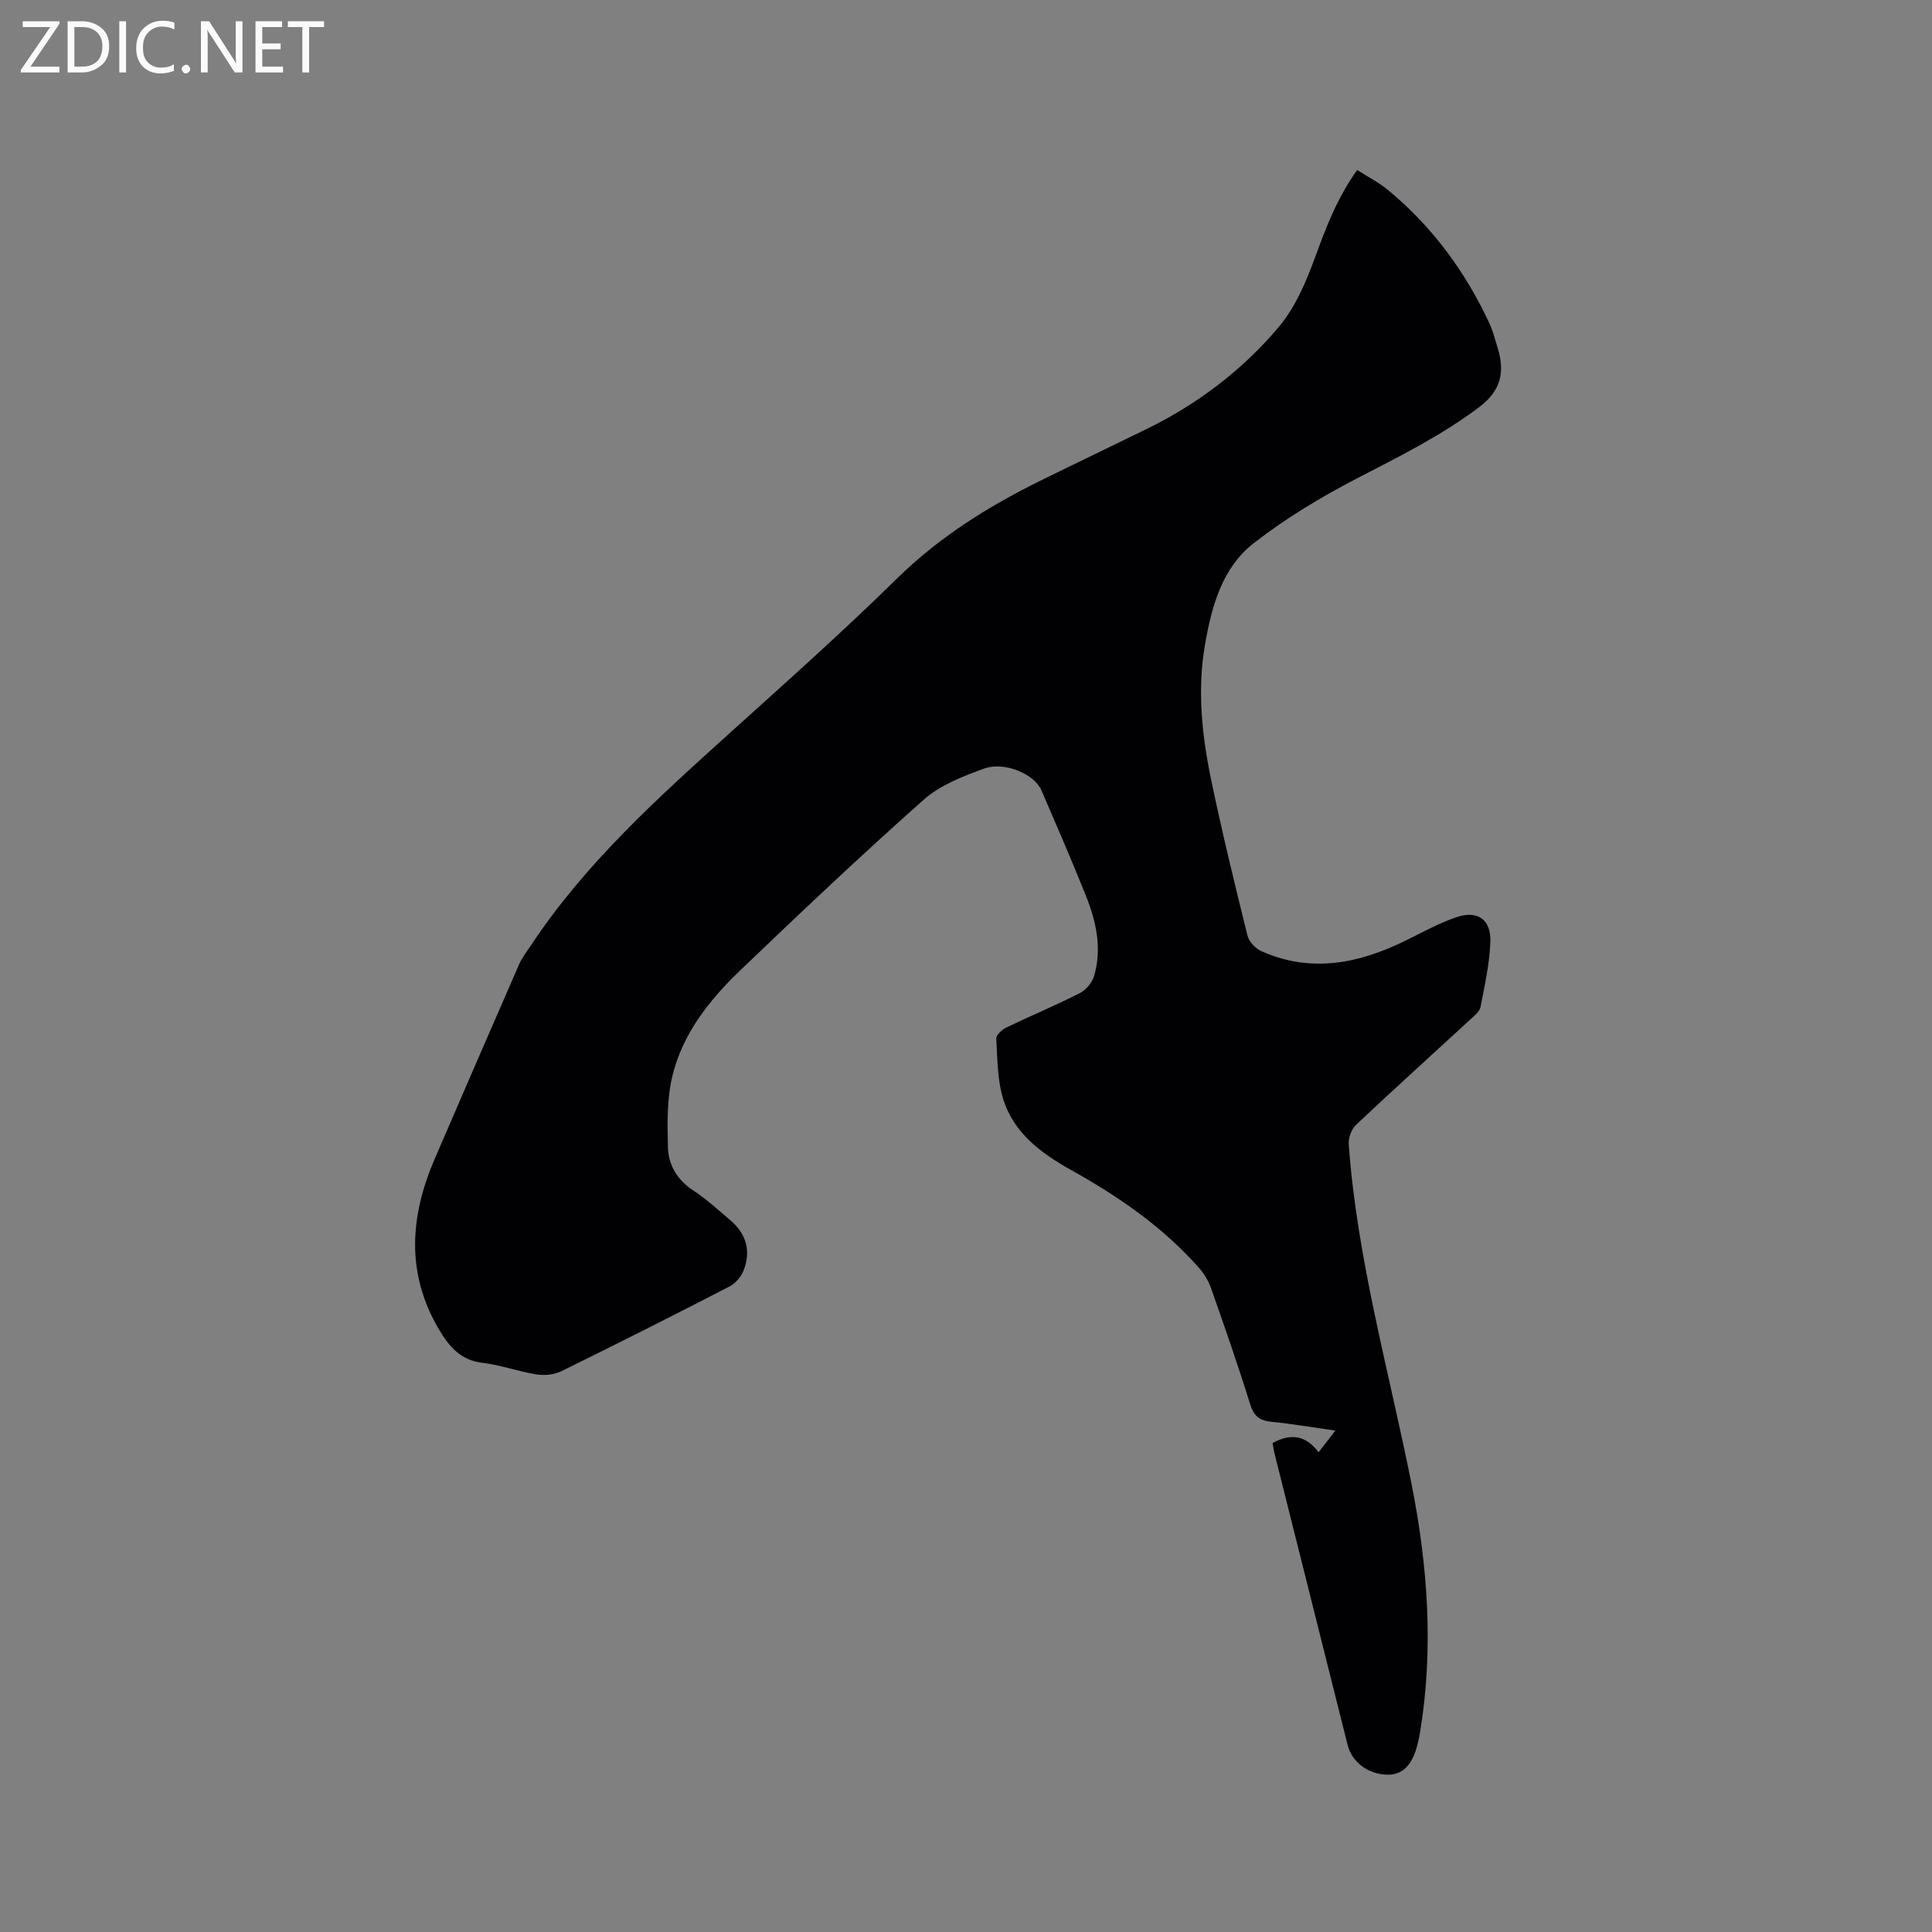<svg enable-background="new 0 0 400 400" viewBox="0 0 400 400" xmlns="http://www.w3.org/2000/svg"><rect x="0" y="0" width="400" height="400" fill="#808080" stroke="none"/><path d="m263.47 298.77c3.61-1.97 6.77-1.77 9.53 1.9 1.22-1.57 2.15-2.78 3.47-4.48-4.72-.67-8.94-1.39-13.2-1.82-2.4-.24-3.64-1.09-4.41-3.55-2.51-8.08-5.3-16.08-8.11-24.07-.54-1.54-1.45-3.05-2.54-4.28-7.46-8.45-16.61-14.74-26.38-20.19-6.24-3.48-11.97-7.68-14.14-14.78-1.21-3.95-1.18-8.3-1.42-12.49-.04-.73 1.19-1.84 2.07-2.27 5.05-2.43 10.25-4.59 15.24-7.13 1.29-.66 2.56-2.21 2.96-3.6 1.63-5.65.43-11.18-1.68-16.46-2.94-7.38-6.11-14.66-9.26-21.95-1.44-3.33-7.62-6.01-11.87-4.47-4.39 1.6-9.09 3.42-12.5 6.45-12.92 11.47-25.48 23.35-37.96 35.31-6.4 6.13-11.97 13.14-14.07 21.93-1.13 4.72-1.04 9.82-.91 14.73.1 3.68 1.93 6.75 5.25 8.93 2.73 1.79 5.18 4.04 7.68 6.17 3.25 2.77 4.3 6.3 2.77 10.29-.51 1.32-1.66 2.74-2.89 3.38-11.57 5.97-23.2 11.84-34.89 17.58-1.47.72-3.46.92-5.1.66-3.76-.59-7.41-1.94-11.17-2.39-4.57-.54-6.93-3.33-9.06-6.93-6.88-11.66-6-23.44-.86-35.35 5.79-13.41 11.59-26.82 17.44-40.2.63-1.43 1.63-2.71 2.5-4.02 11.31-17.06 26.38-30.59 41.42-44.16 11.57-10.44 23.22-20.82 34.34-31.74 8.77-8.61 18.9-14.93 29.77-20.29 7.31-3.6 14.67-7.11 21.99-10.7 10.51-5.15 19.74-12.16 27.24-21.04 3.44-4.07 5.7-9.39 7.56-14.48 2.27-6.2 4.56-12.28 8.71-18.06 2.15 1.38 4.41 2.52 6.32 4.09 9.15 7.54 16.02 16.86 21.02 27.57.76 1.62 1.2 3.39 1.73 5.1 1.52 4.99.82 8.85-3.86 12.37-7.87 5.91-16.53 10.2-25.19 14.68-7.48 3.87-14.81 8.29-21.44 13.45-6.55 5.1-8.71 13.06-10.09 21.01-1.62 9.34-.65 18.64 1.24 27.8 2.25 10.87 4.89 21.67 7.56 32.44.31 1.26 1.68 2.69 2.92 3.24 10.34 4.59 20.25 2.51 29.94-2.27 3.41-1.68 6.77-3.54 10.35-4.77 4.42-1.52 7.25.44 7.07 5.15-.17 4.5-1.17 8.99-2.04 13.43-.19.99-1.33 1.86-2.17 2.64-7.88 7.26-15.83 14.43-23.62 21.78-.94.89-1.58 2.68-1.49 3.99 1.73 23.88 8.32 46.87 12.98 70.22 3.39 17.01 4.64 34.23 1.79 51.52-.15.94-.36 1.87-.6 2.79-1.06 4.02-3.03 5.99-5.98 6-4.03.02-7.51-2.51-8.42-6.15-5.05-20.13-10.1-40.25-15.14-60.38-.16-.71-.27-1.43-.4-2.13z" fill="#010104"/><g fill="#fbfafa"><path d="m12.4 4.8-6.1 9h6v1.2h-8v-.5l6.1-8.9h-5.7v-1.2h7.6v.4z"/><path d="m14 15v-10.6h3c1.6 0 2.9.5 4 1.4s1.6 2.2 1.6 3.8-.5 3-1.6 3.9-2.4 1.5-4 1.5zm1.4-9.4v8.2h1.6c1.3 0 2.4-.4 3.1-1.1s1.1-1.8 1.1-3.1-.4-2.3-1.2-3-1.8-1-3.1-1z"/><path d="m26.1 4.4v10.6h-1.4v-10.6z"/><path d="m36.1 14.6c-.8.4-1.8.6-2.9.6-1.5 0-2.7-.5-3.6-1.4s-1.4-2.2-1.4-3.8c0-1.7.5-3.1 1.5-4.1s2.3-1.6 3.9-1.6c1 0 1.8.1 2.5.4v1.4c-.8-.4-1.6-.6-2.5-.6-1.2 0-2.1.4-2.9 1.2s-1.1 1.8-1.1 3.2c0 1.3.3 2.3 1 3s1.6 1.1 2.7 1.1c1 0 2-.2 2.7-.7v1.3z"/><path d="m37.6 14.3c0-.2.1-.5.3-.6s.4-.3.6-.3c.3 0 .5.1.6.3s.3.4.3.6-.1.4-.3.6-.4.3-.6.3c-.3 0-.5-.1-.6-.3s-.3-.4-.3-.6z"/><path d="m50.2 15h-1.6l-5.3-8.2c-.2-.2-.3-.5-.4-.7 0 .2.1.7.1 1.5v7.4h-1.4v-10.6h1.7l5.2 8.1c.2.4.4.6.4.7 0-.3-.1-.8-.1-1.5v-7.3h1.4z"/><path d="m58.6 15h-5.7v-10.6h5.5v1.2h-4.1v3.4h3.8v1.2h-3.8v3.6h4.3z"/><path d="m67.1 5.6h-3.1v9.4h-1.4v-9.4h-3v-1.2h7.5z"/></g></svg>